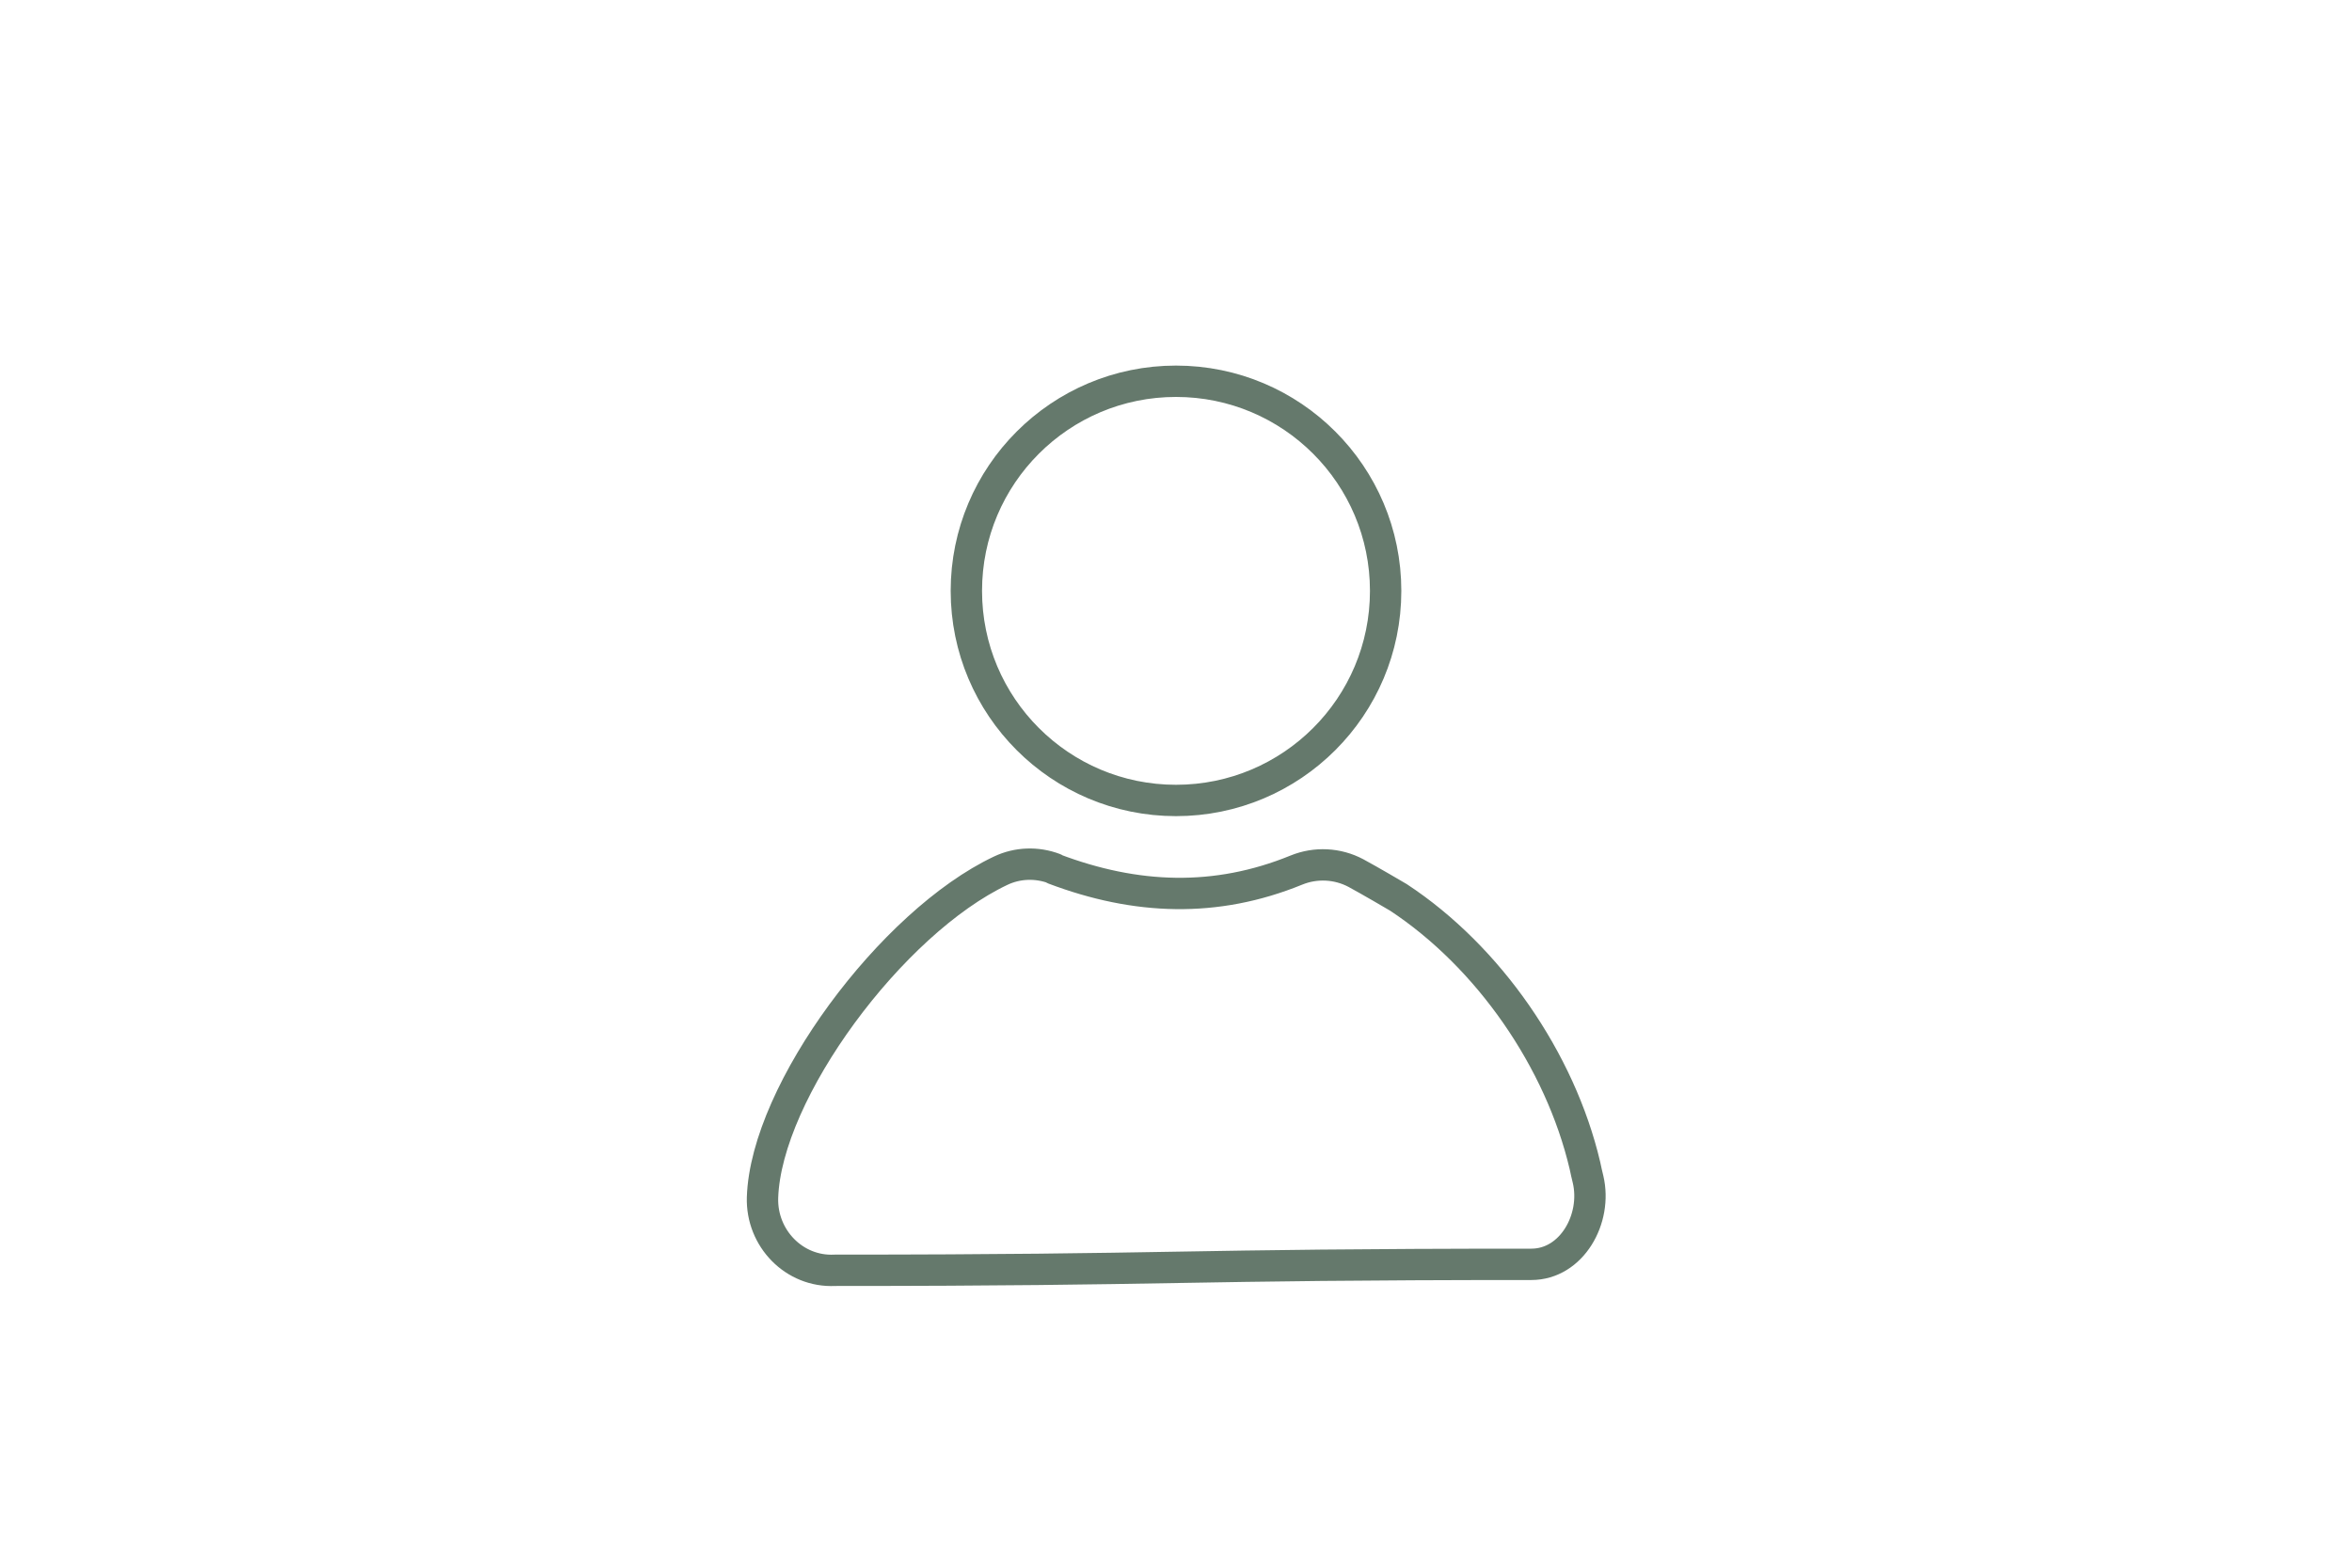 <svg xmlns="http://www.w3.org/2000/svg" xmlns:xlink="http://www.w3.org/1999/xlink" id="Layer_1" data-name="Layer 1" viewBox="0 0 150 100"><defs><style>      .cls-1, .cls-2 {        fill: none;      }      .cls-2 {        stroke: #65796c;        stroke-linecap: round;        stroke-linejoin: round;        stroke-width: 2px;      }    </style><clipPath id="clippath"><rect class="cls-1" x="-2145.53" y="1146.4" width="1677" height="4203.86"></rect></clipPath></defs><g id="XbMTAZ"><path class="cls-2" d="M67.23,55.43c5.21,1.97,10.31,2.17,15.45.07,1.23-.5,2.62-.43,3.79.19.8.43,2.58,1.47,2.71,1.55,5.76,3.79,10.32,10.39,11.9,17.11.06.3.13.59.2.88.59,2.51-1.04,5.42-3.62,5.42-22.62,0-22.62.38-44.38.38-.01,0-.03,0-.04,0-2.59.13-4.69-2.05-4.61-4.64.22-6.77,8.25-17.57,15.19-20.85,1.07-.51,2.31-.55,3.42-.13Z"></path></g><circle class="cls-2" cx="75" cy="37.69" r="13.37"></circle></svg>